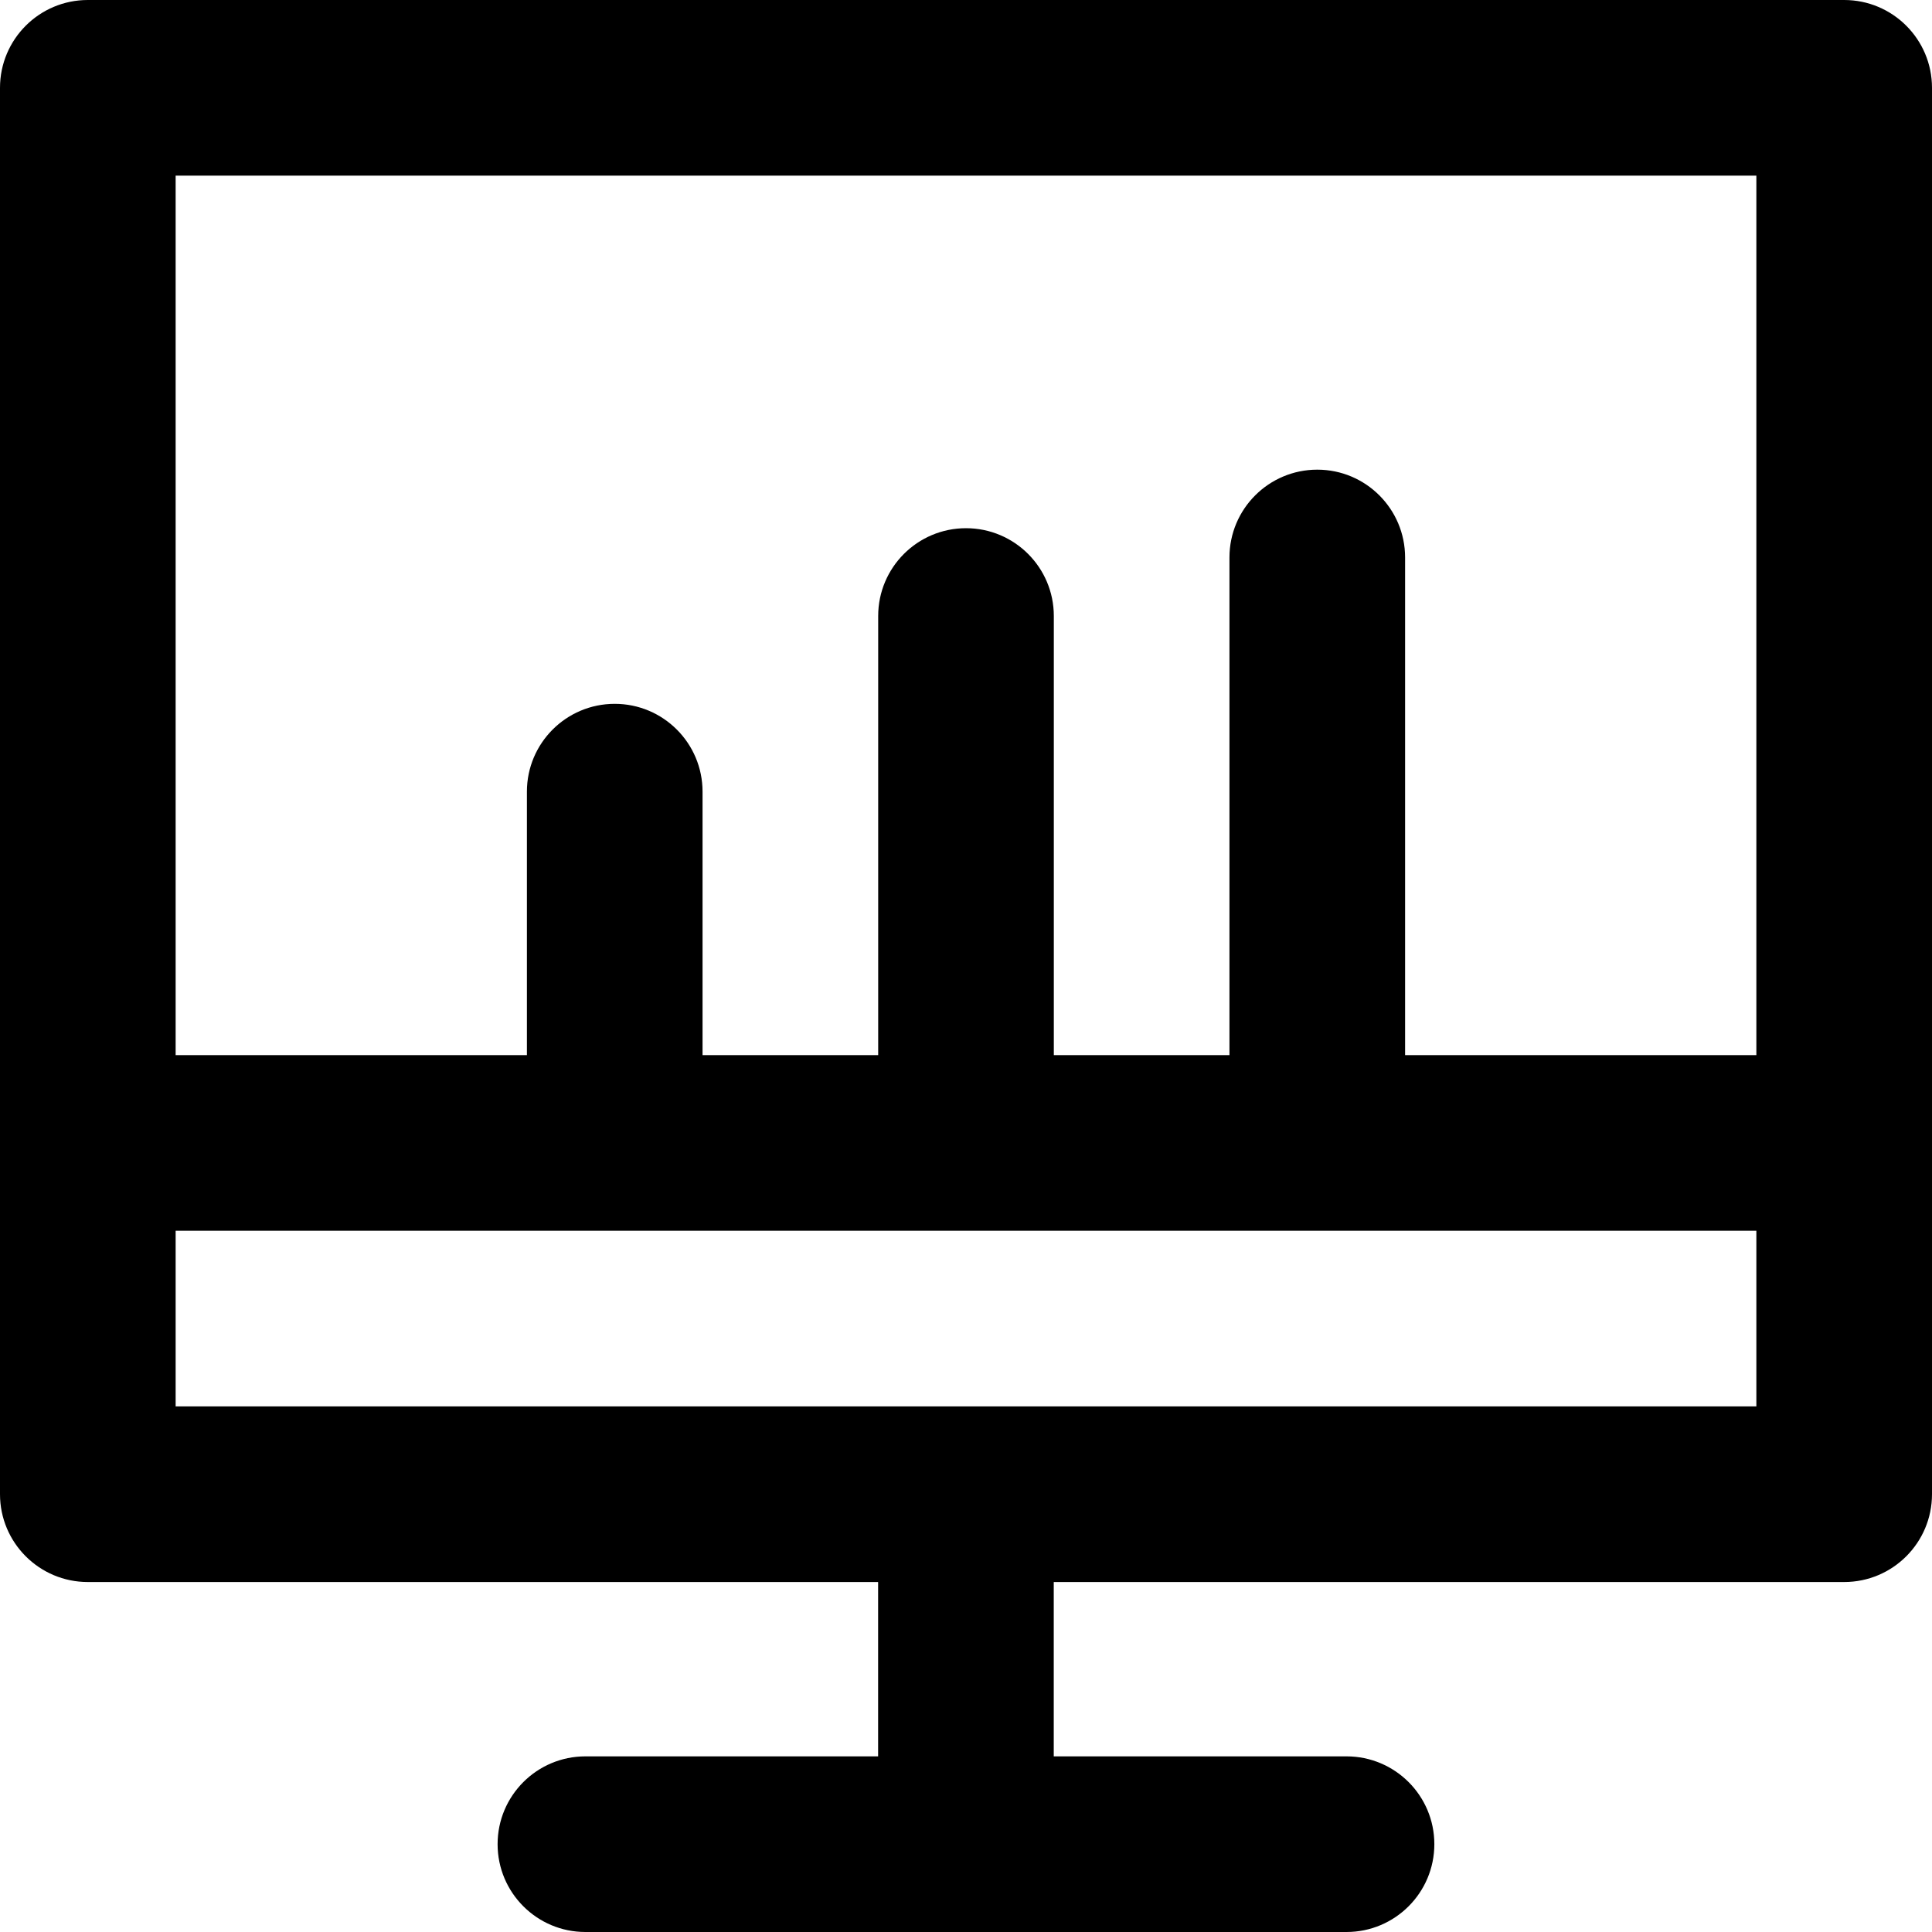 <?xml version="1.0" encoding="iso-8859-1"?>
<!-- Generator: Adobe Illustrator 18.0.0, SVG Export Plug-In . SVG Version: 6.00 Build 0)  -->
<!DOCTYPE svg PUBLIC "-//W3C//DTD SVG 1.1//EN" "http://www.w3.org/Graphics/SVG/1.1/DTD/svg11.dtd">
<svg version="1.1" id="Capa_1" xmlns="http://www.w3.org/2000/svg" xmlns:xlink="http://www.w3.org/1999/xlink" x="0px" y="0px"
	 viewBox="0 0 330 330" style="enable-background:new 0 0 330 330;" xml:space="preserve">
<path d="M315,0H15C6.716,0,0,6.716,0,15v240.221c0,8.284,6.716,15,15,15h134.988V300H99.994c-8.284,0-15,6.716-15,15s6.716,15,15,15
	h130.002c8.284,0,15-6.716,15-15s-6.716-15-15-15h-50.008v-29.779H315c8.284,0,15-6.716,15-15V15C330,6.716,323.284,0,315,0z
	 M300,30v150.221h-59.999v-85c0-8.284-6.716-15-15-15c-8.284,0-15,6.716-15,15v85h-30v-75c0-8.284-6.716-15-15-15
	c-8.284,0-15,6.716-15,15v75h-30v-45c0-8.284-6.716-15-15-15s-15,6.716-15,15v45H30V30H300z M30,240.221v-30h270v30H30z"/>
<g>
</g>
<g>
</g>
<g>
</g>
<g>
</g>
<g>
</g>
<g>
</g>
<g>
</g>
<g>
</g>
<g>
</g>
<g>
</g>
<g>
</g>
<g>
</g>
<g>
</g>
<g>
</g>
<g>
</g>
</svg>
